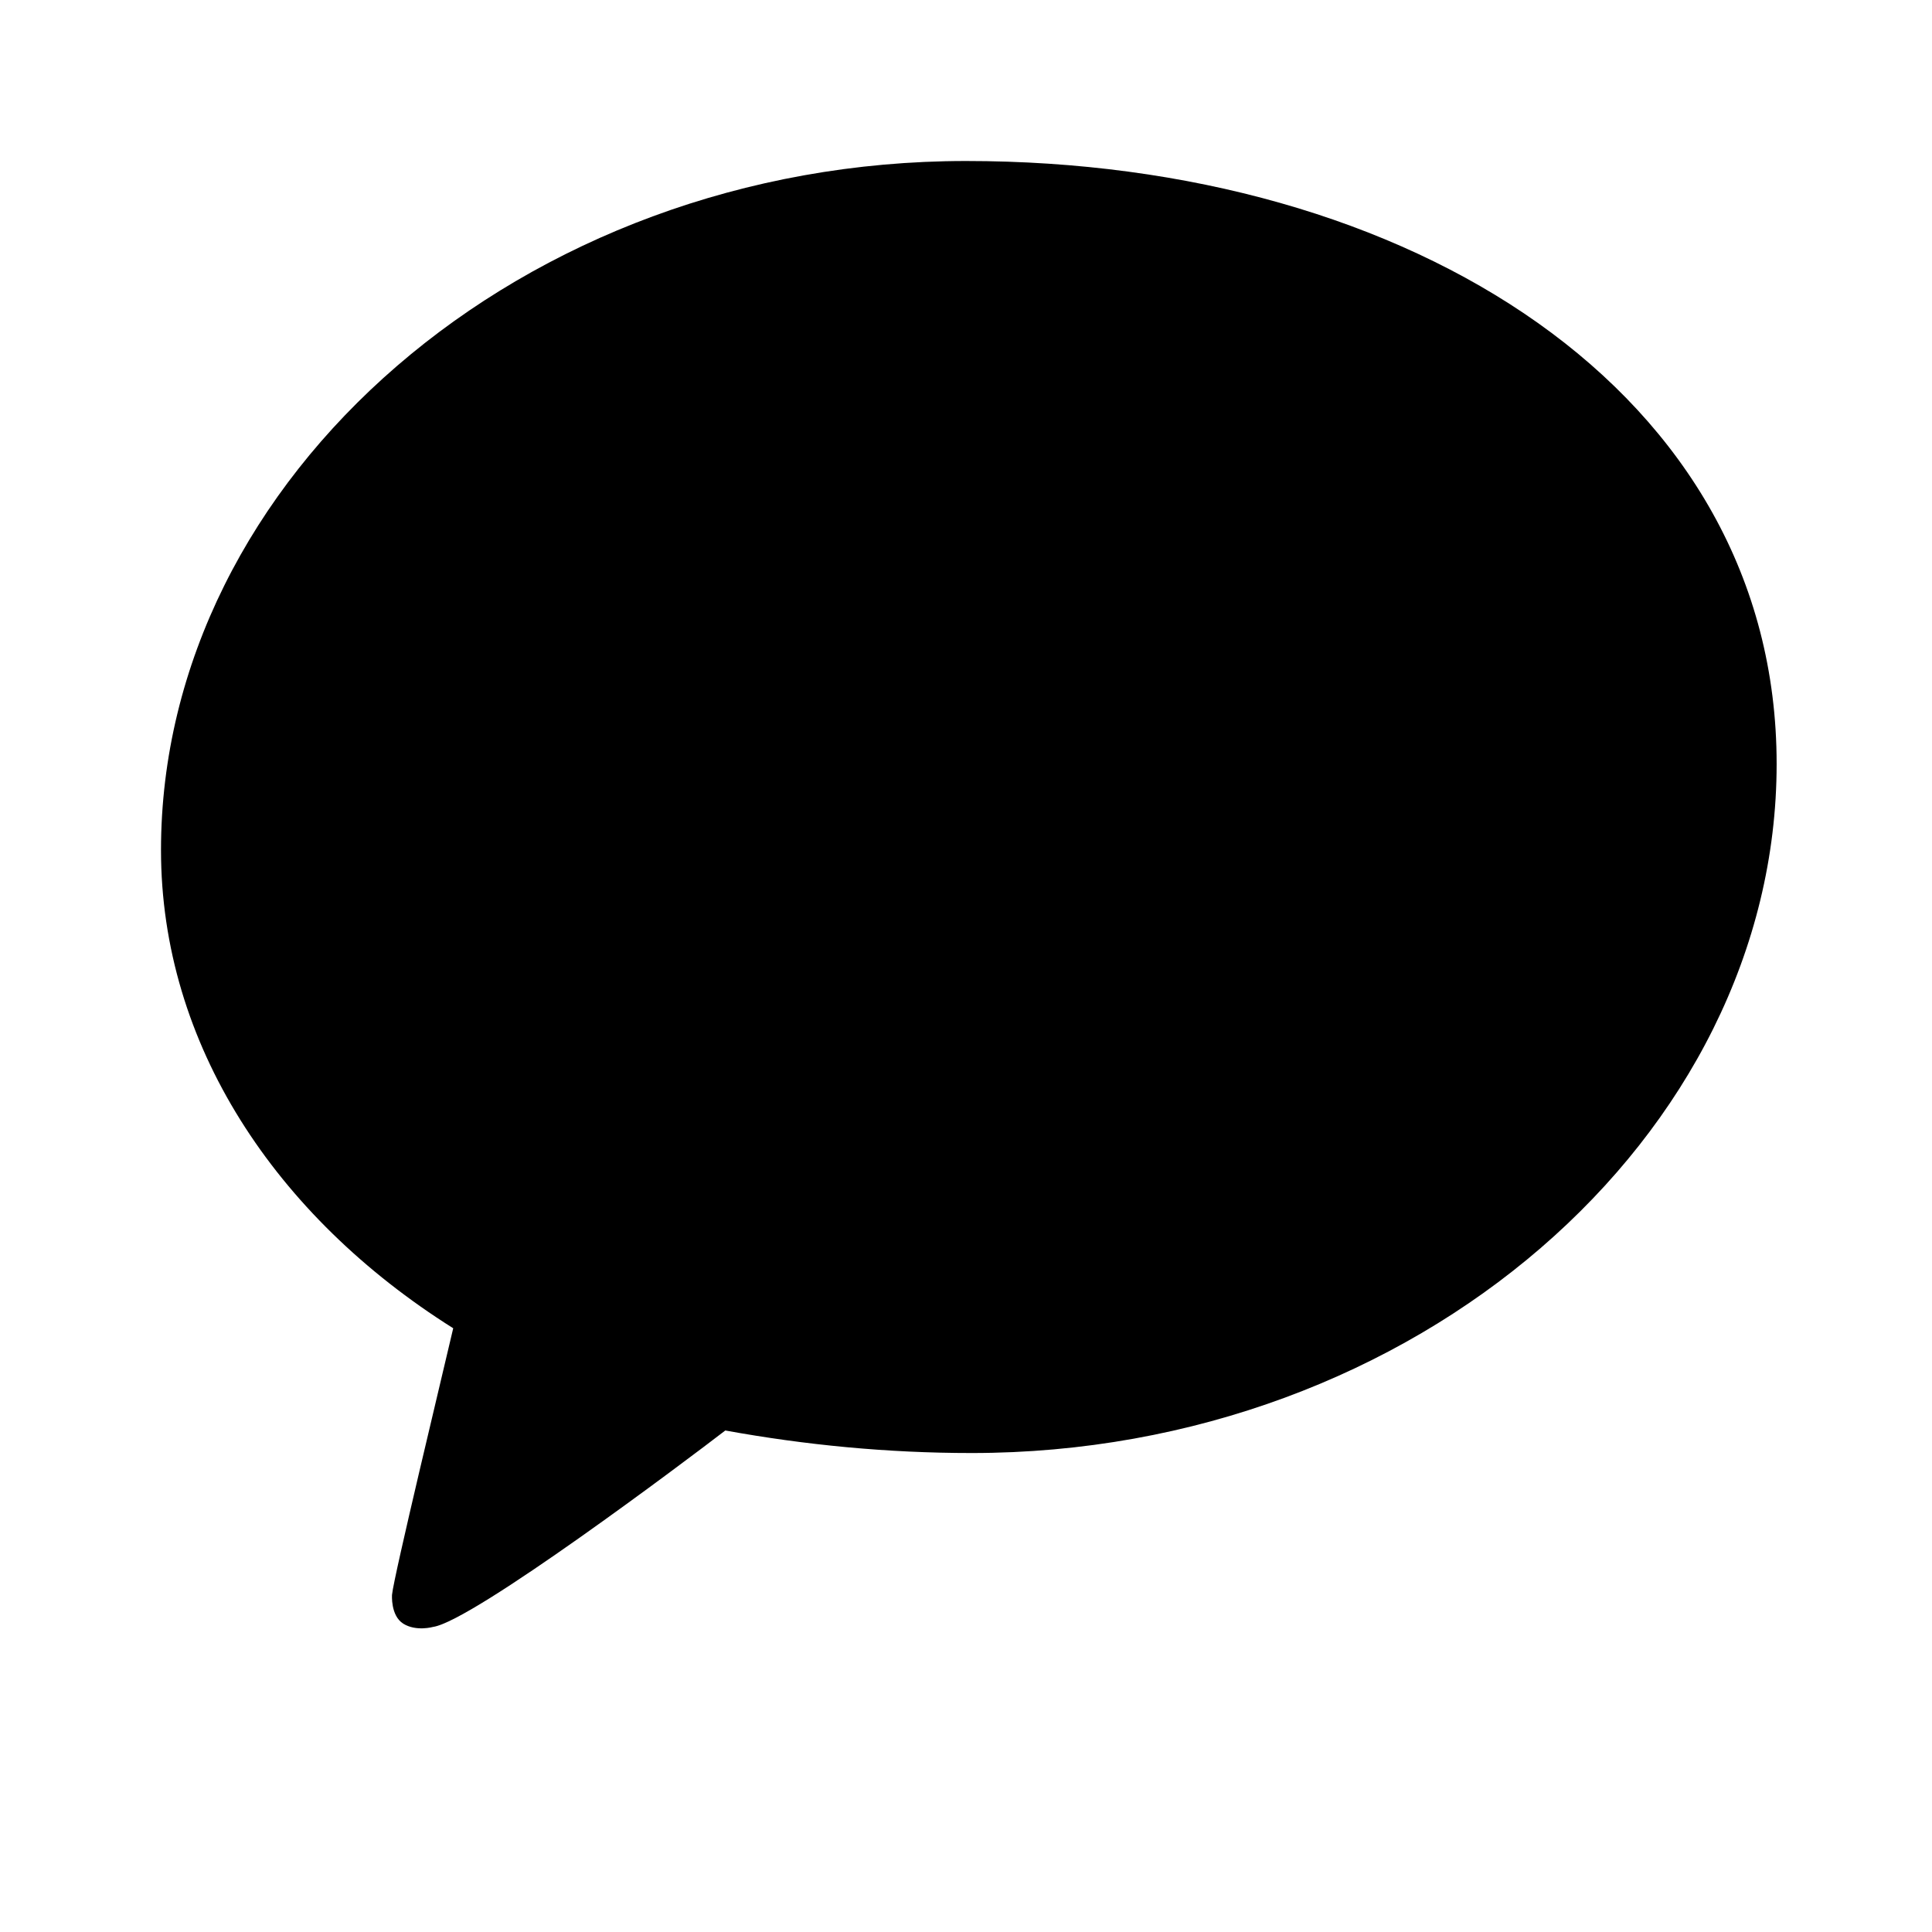 <!-- public/assets/icons/kakao.svg -->
<svg viewBox="0 0 24 24" fill="currentColor" xmlns="http://www.w3.org/2000/svg">
  <path d="M12 2C6.48 2 2 5.94 2 10.56c0 2.41 1.42 4.55 3.63 5.94-.13.56-.74 3.09-.76 3.31 0 0-.02.26.14.36.16.1.37.04.37.04.49-.07 3.15-2.07 3.63-2.44.99.18 2.01.28 3.06.28 5.52 0 10-3.94 10-8.56S17.52 2 12 2Z" />
</svg>
